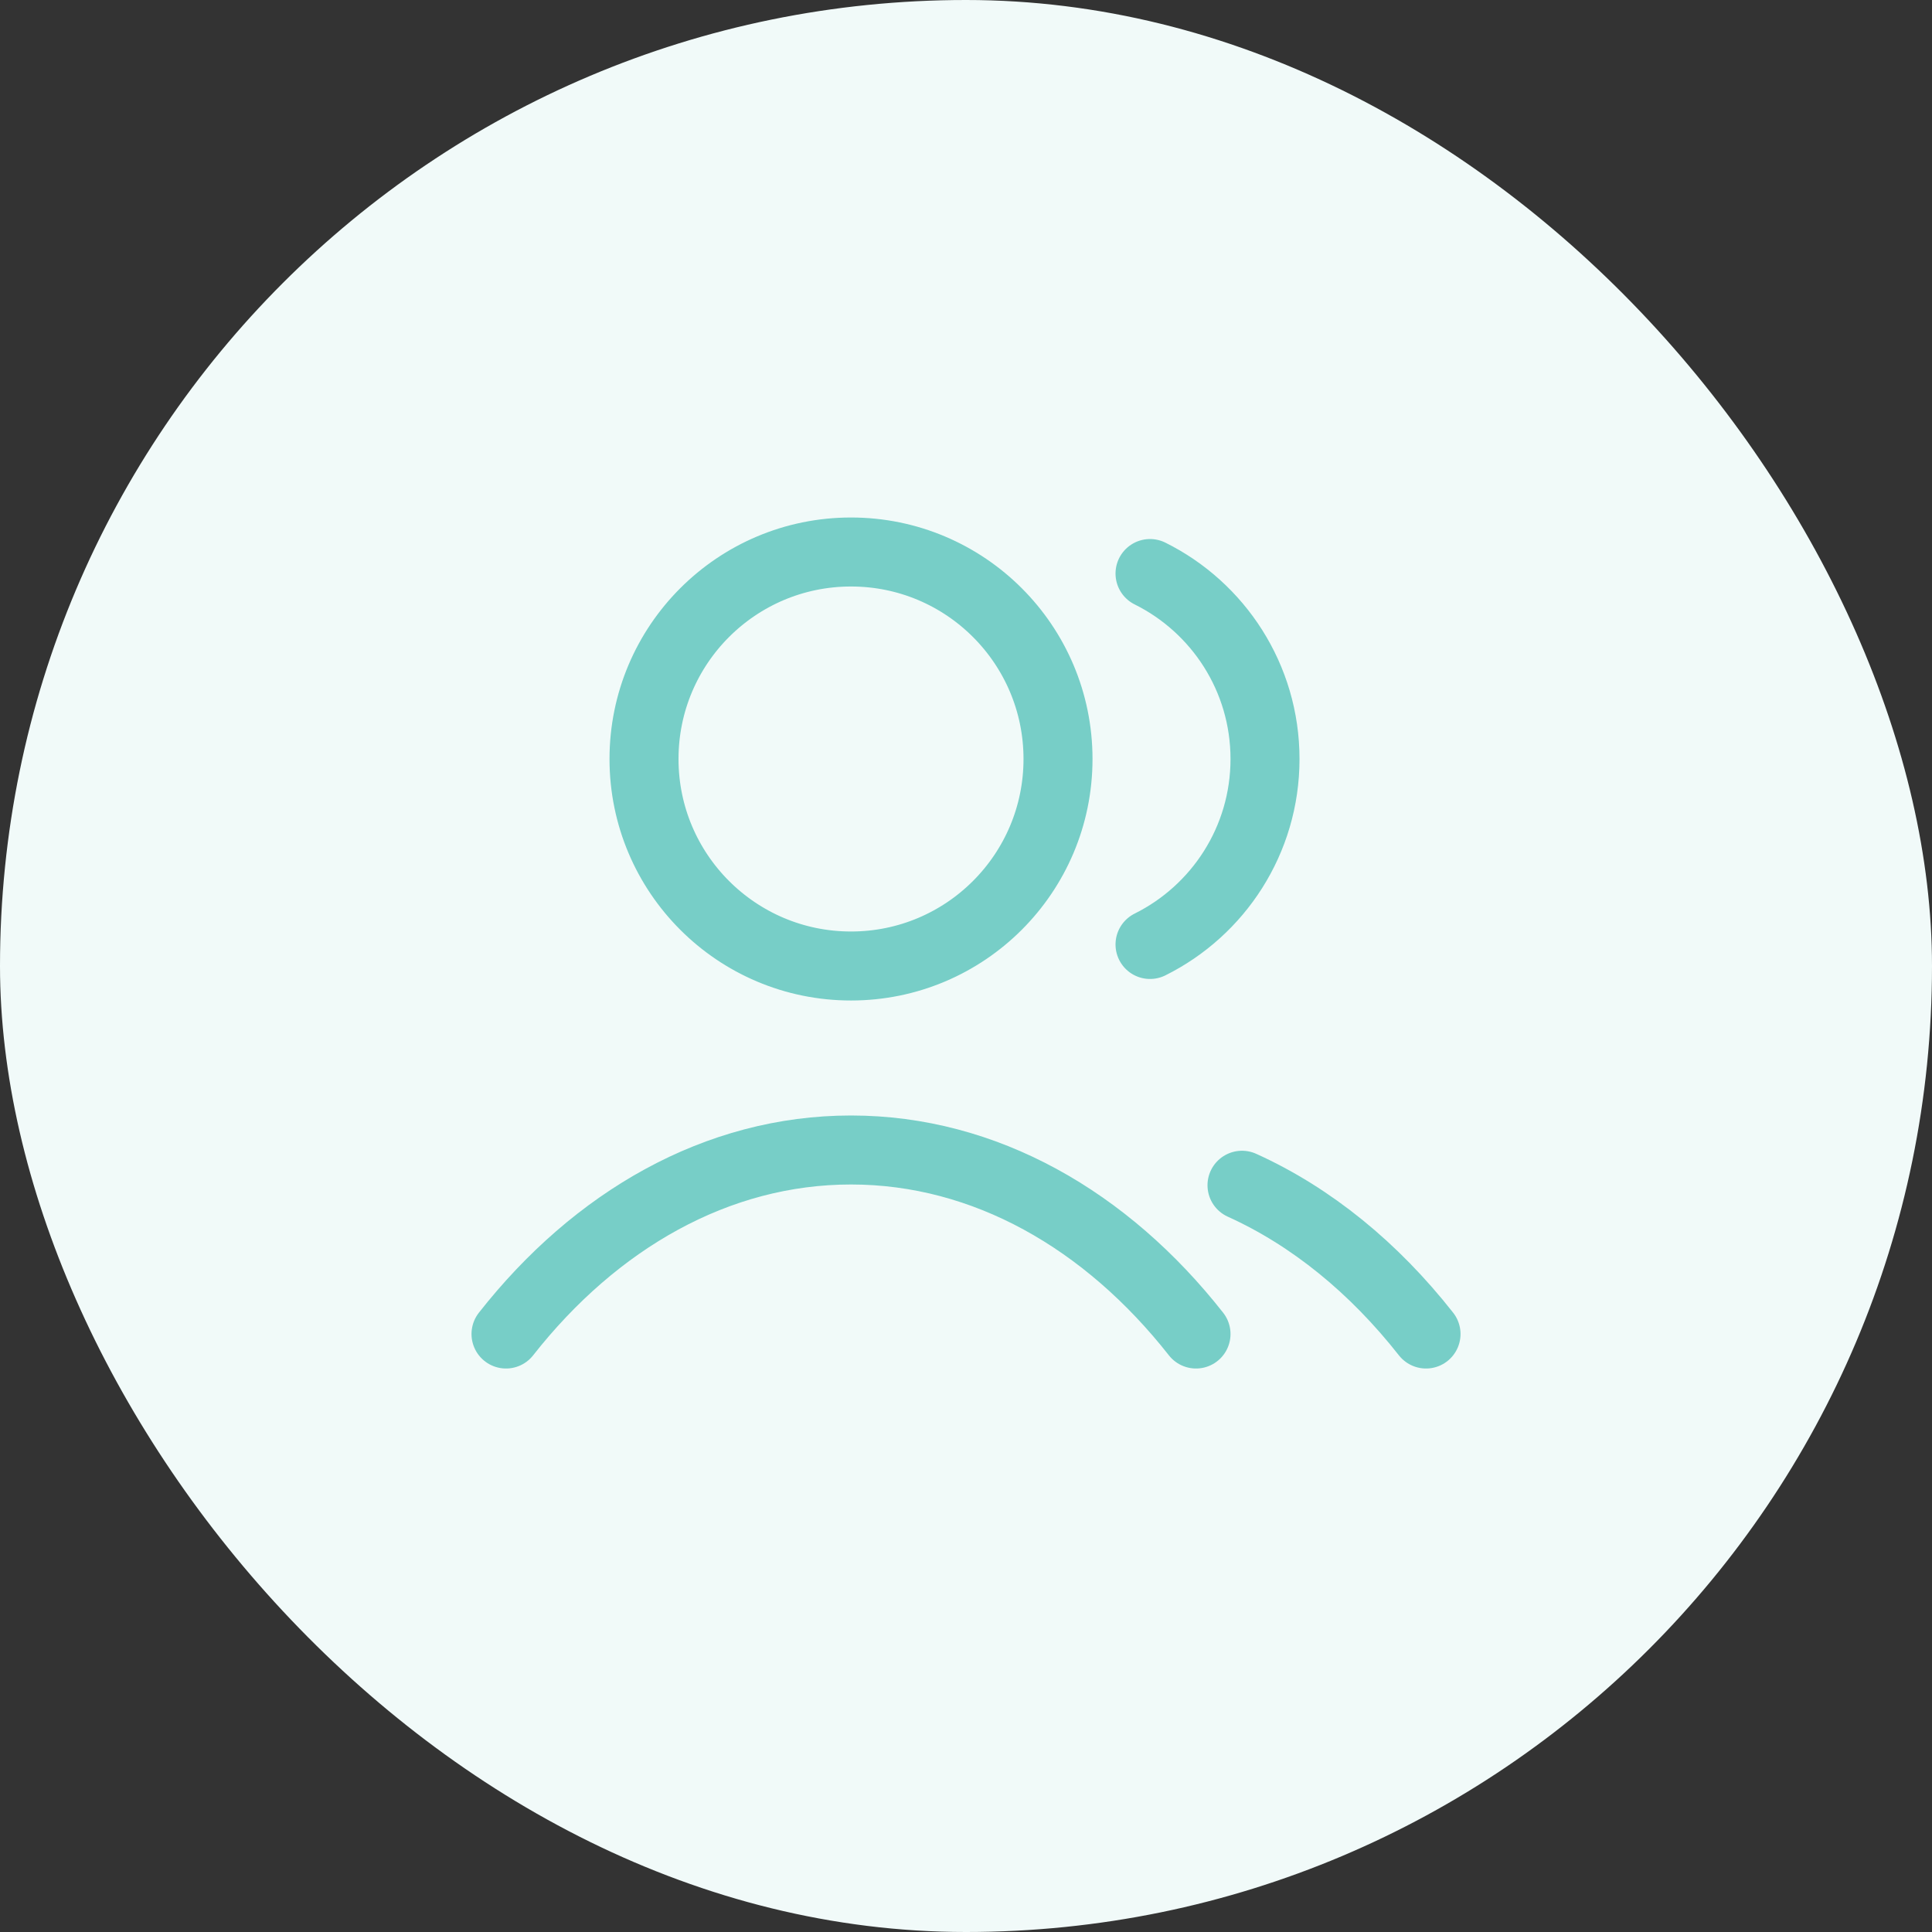 <svg width="56" height="56" viewBox="0 0 56 56" fill="none" xmlns="http://www.w3.org/2000/svg">
<rect x="0" y="0" width="56" height="56" fill="#333333" stroke="none"/>
<rect width="56" height="56" rx="28" fill="#F1FAF9"/>
<path d="M33.334 16.624C35.309 17.605 36.667 19.644 36.667 22C36.667 24.356 35.309 26.395 33.334 27.376M36 34.355C38.016 35.267 39.83 36.753 41.334 38.667M14.667 38.667C17.262 35.363 20.786 33.333 24.667 33.333C28.548 33.333 32.072 35.363 34.667 38.667M30.667 22C30.667 25.314 27.981 28 24.667 28C21.353 28 18.667 25.314 18.667 22C18.667 18.686 21.353 16 24.667 16C27.981 16 30.667 18.686 30.667 22Z" stroke="#77CEC7" stroke-width="2" stroke-linecap="round" stroke-linejoin="round"/>
</svg>
